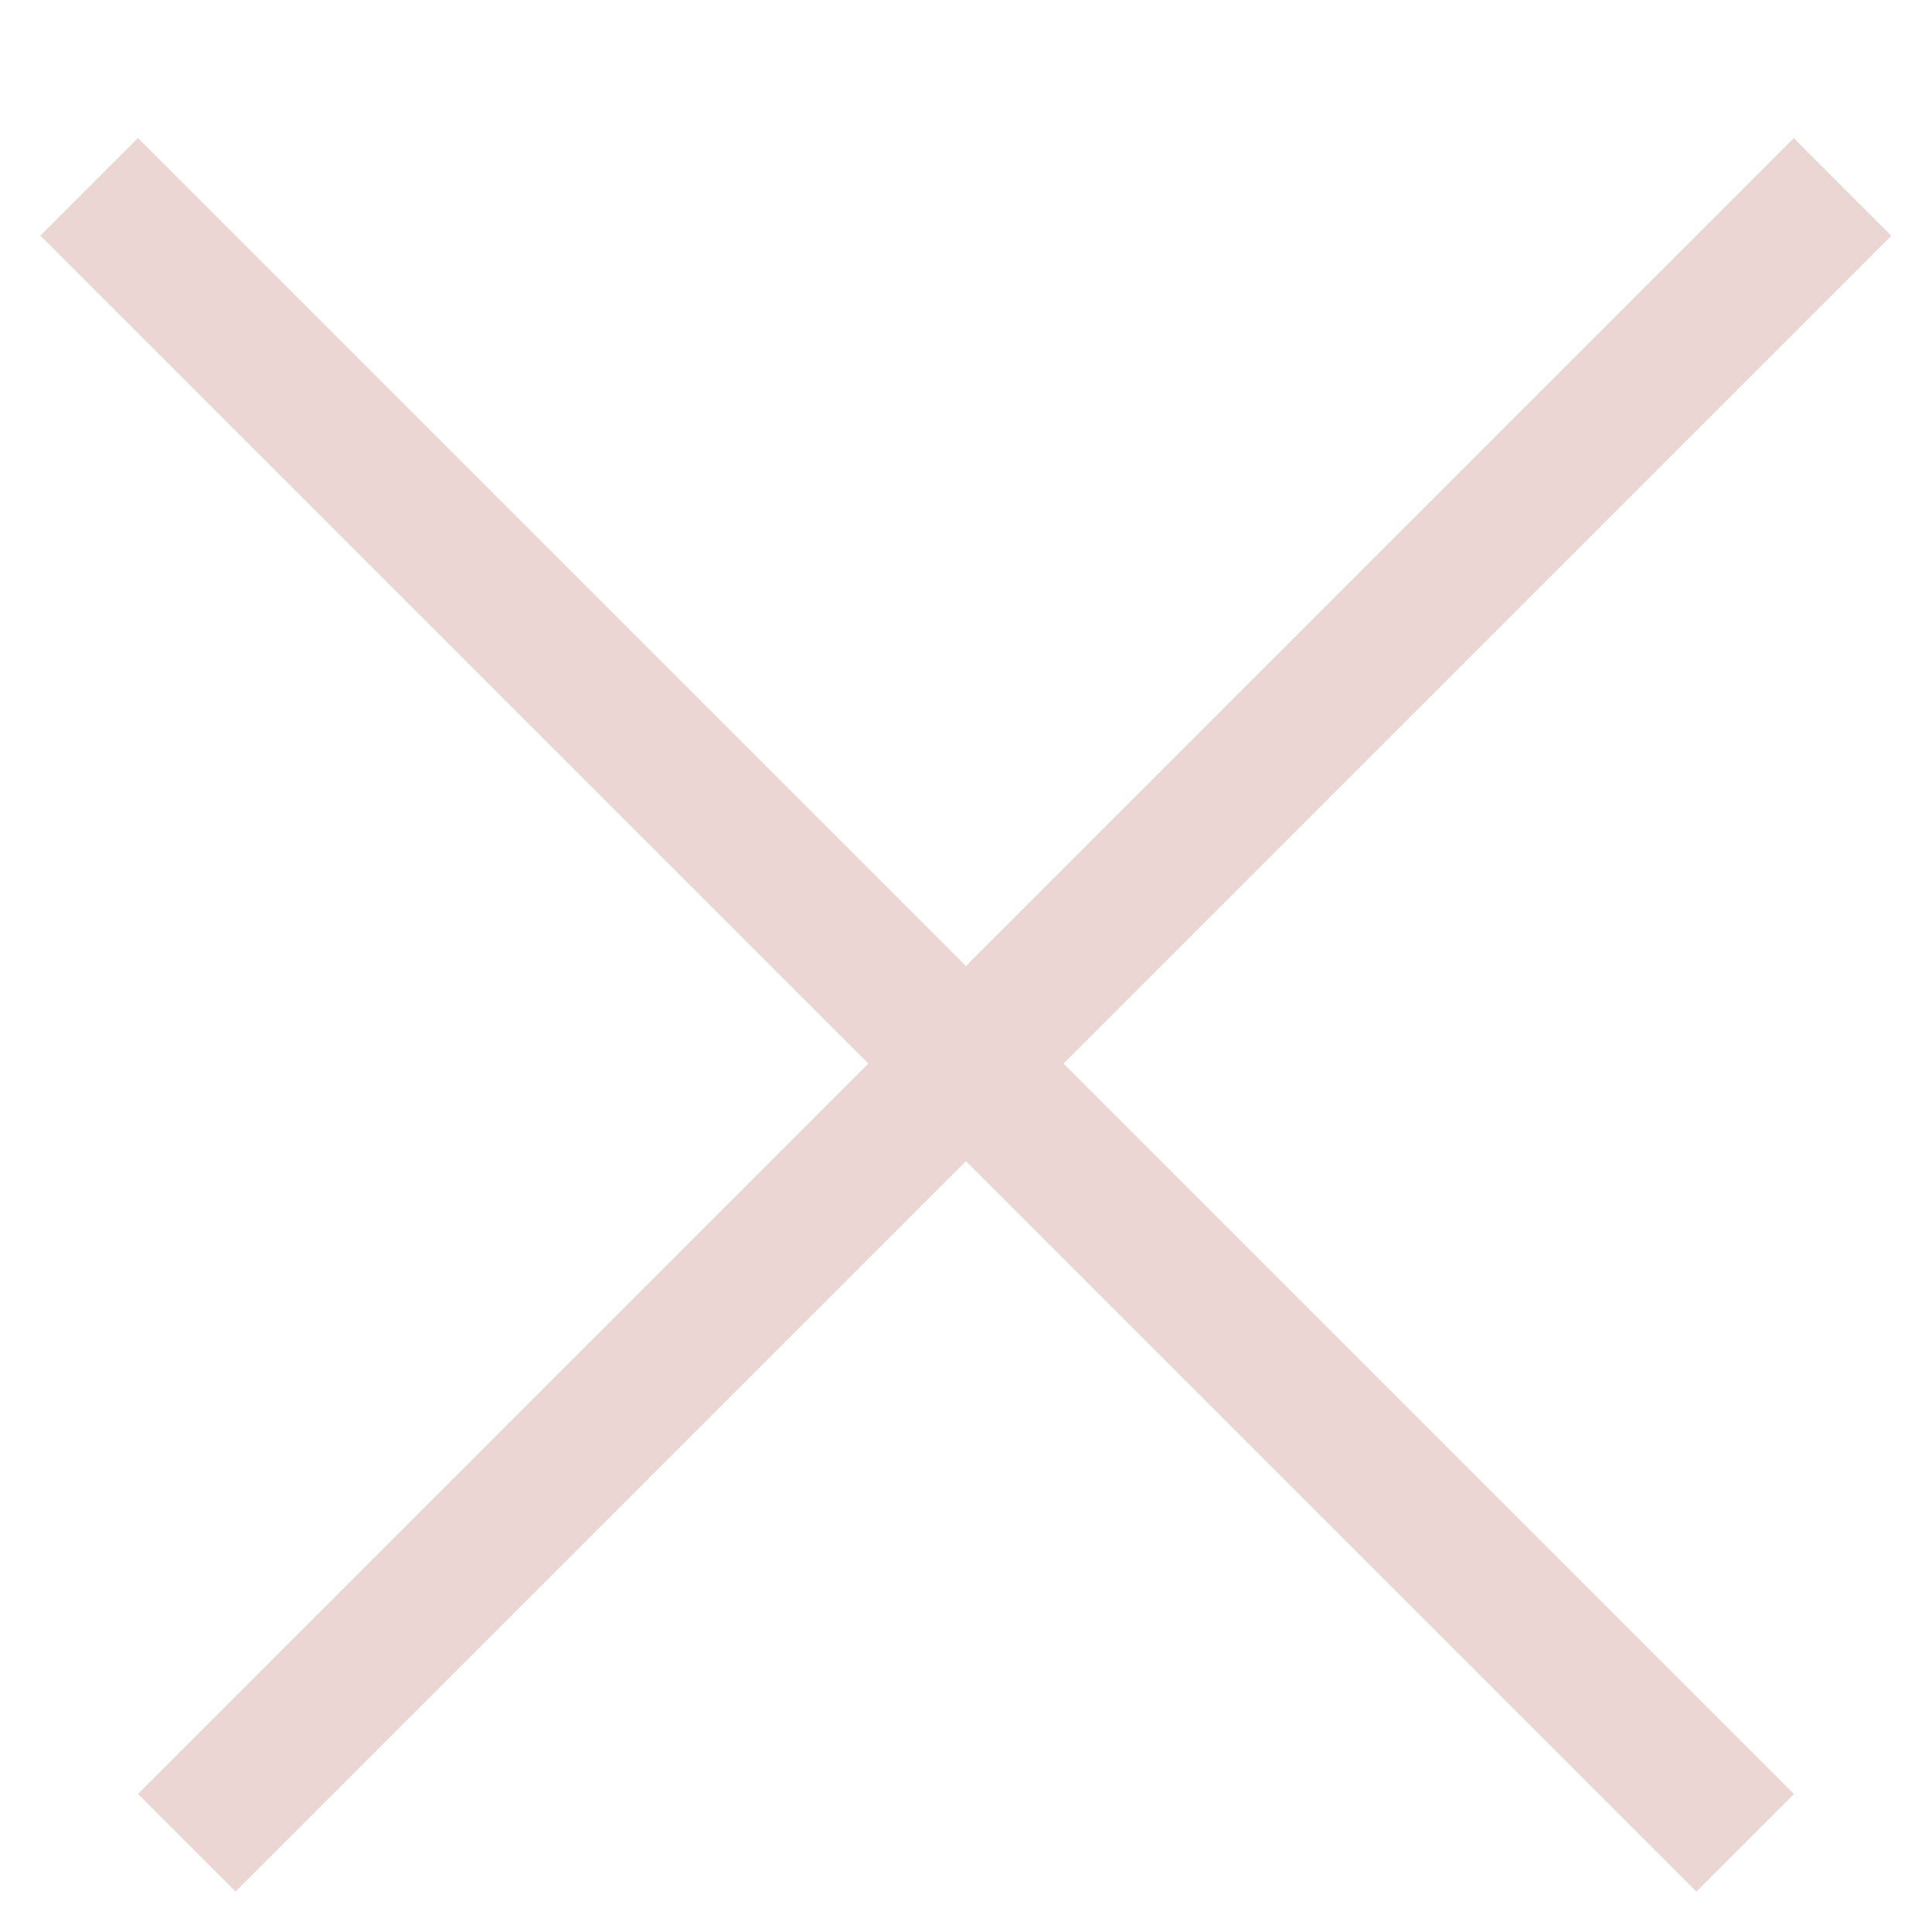 <?xml version="1.0" encoding="UTF-8"?> <svg xmlns="http://www.w3.org/2000/svg" width="14" height="14" viewBox="0 0 14 14" fill="none"><line x1="12.646" y1="13.354" x2="0.646" y2="1.354" stroke="#ECD6D3"></line><line y1="-0.5" x2="16.971" y2="-0.5" transform="matrix(0.707 -0.707 -0.707 -0.707 1 13)" stroke="#ECD6D3"></line></svg> 